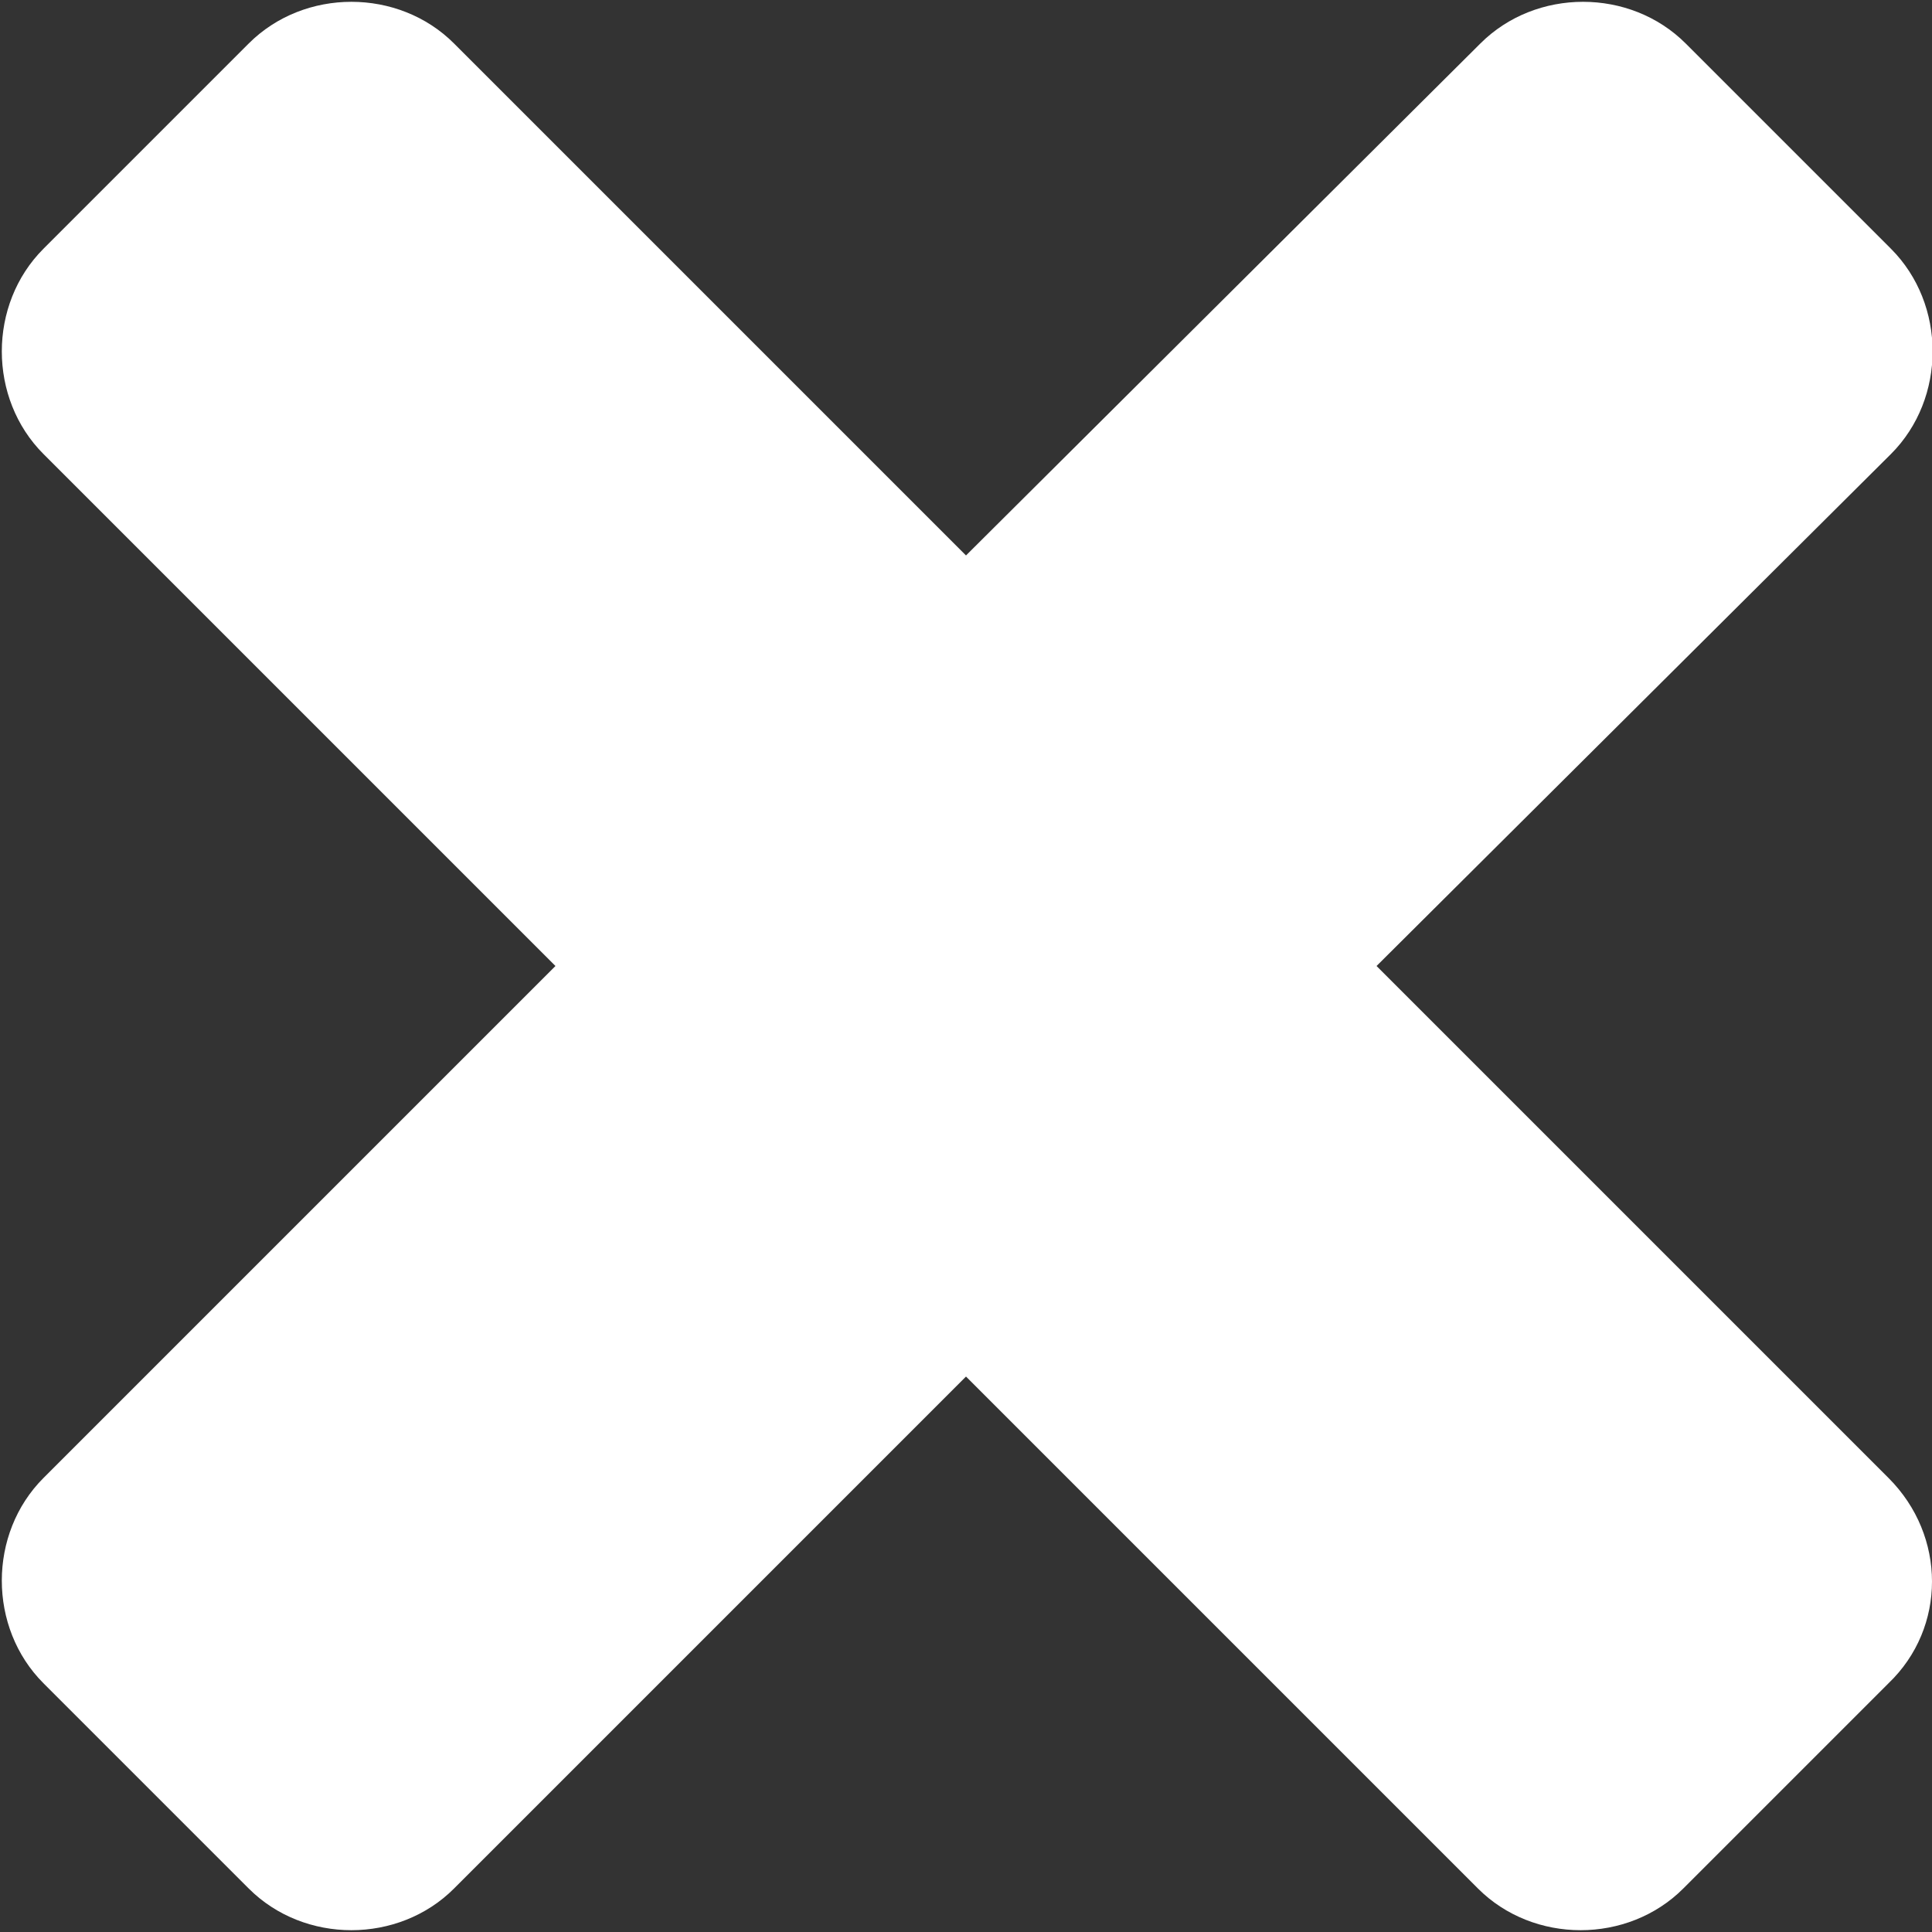 <?xml version="1.0" encoding="utf-8"?>
<!-- Generator: Adobe Illustrator 16.0.4, SVG Export Plug-In . SVG Version: 6.00 Build 0)  -->
<!DOCTYPE svg PUBLIC "-//W3C//DTD SVG 1.1//EN" "http://www.w3.org/Graphics/SVG/1.1/DTD/svg11.dtd">
<svg version="1.1" id="Layer_1" xmlns="http://www.w3.org/2000/svg" xmlns:xlink="http://www.w3.org/1999/xlink" x="0px" y="0px"
	 width="80px" height="80px" viewBox="0 0 80 80" enable-background="new 0 0 80 80" xml:space="preserve">
<rect x="0" y="0" width="80" height="80" fill="#333333" stroke="none"/>
<path fill="#fff"  d="M78.2,61.2L57,40l21.3-21.2c2.3-2.3,2.3-6.2,0-8.5l-8.5-8.5c-2.3-2.3-6.2-2.3-8.5,0L40,23L18.8,1.8
	c-2.3-2.3-6.2-2.3-8.5,0l-8.5,8.5c-2.3,2.3-2.3,6.2,0,8.5L23,40L1.8,61.2c-2.3,2.3-2.3,6.2,0,8.5l8.5,8.5c2.3,2.3,6.2,2.3,8.5,0
	L40,57l21.2,21.2c2.3,2.3,6.2,2.3,8.5,0l8.5-8.5C80.6,67.4,80.6,63.6,78.2,61.2z"/>
</svg>
